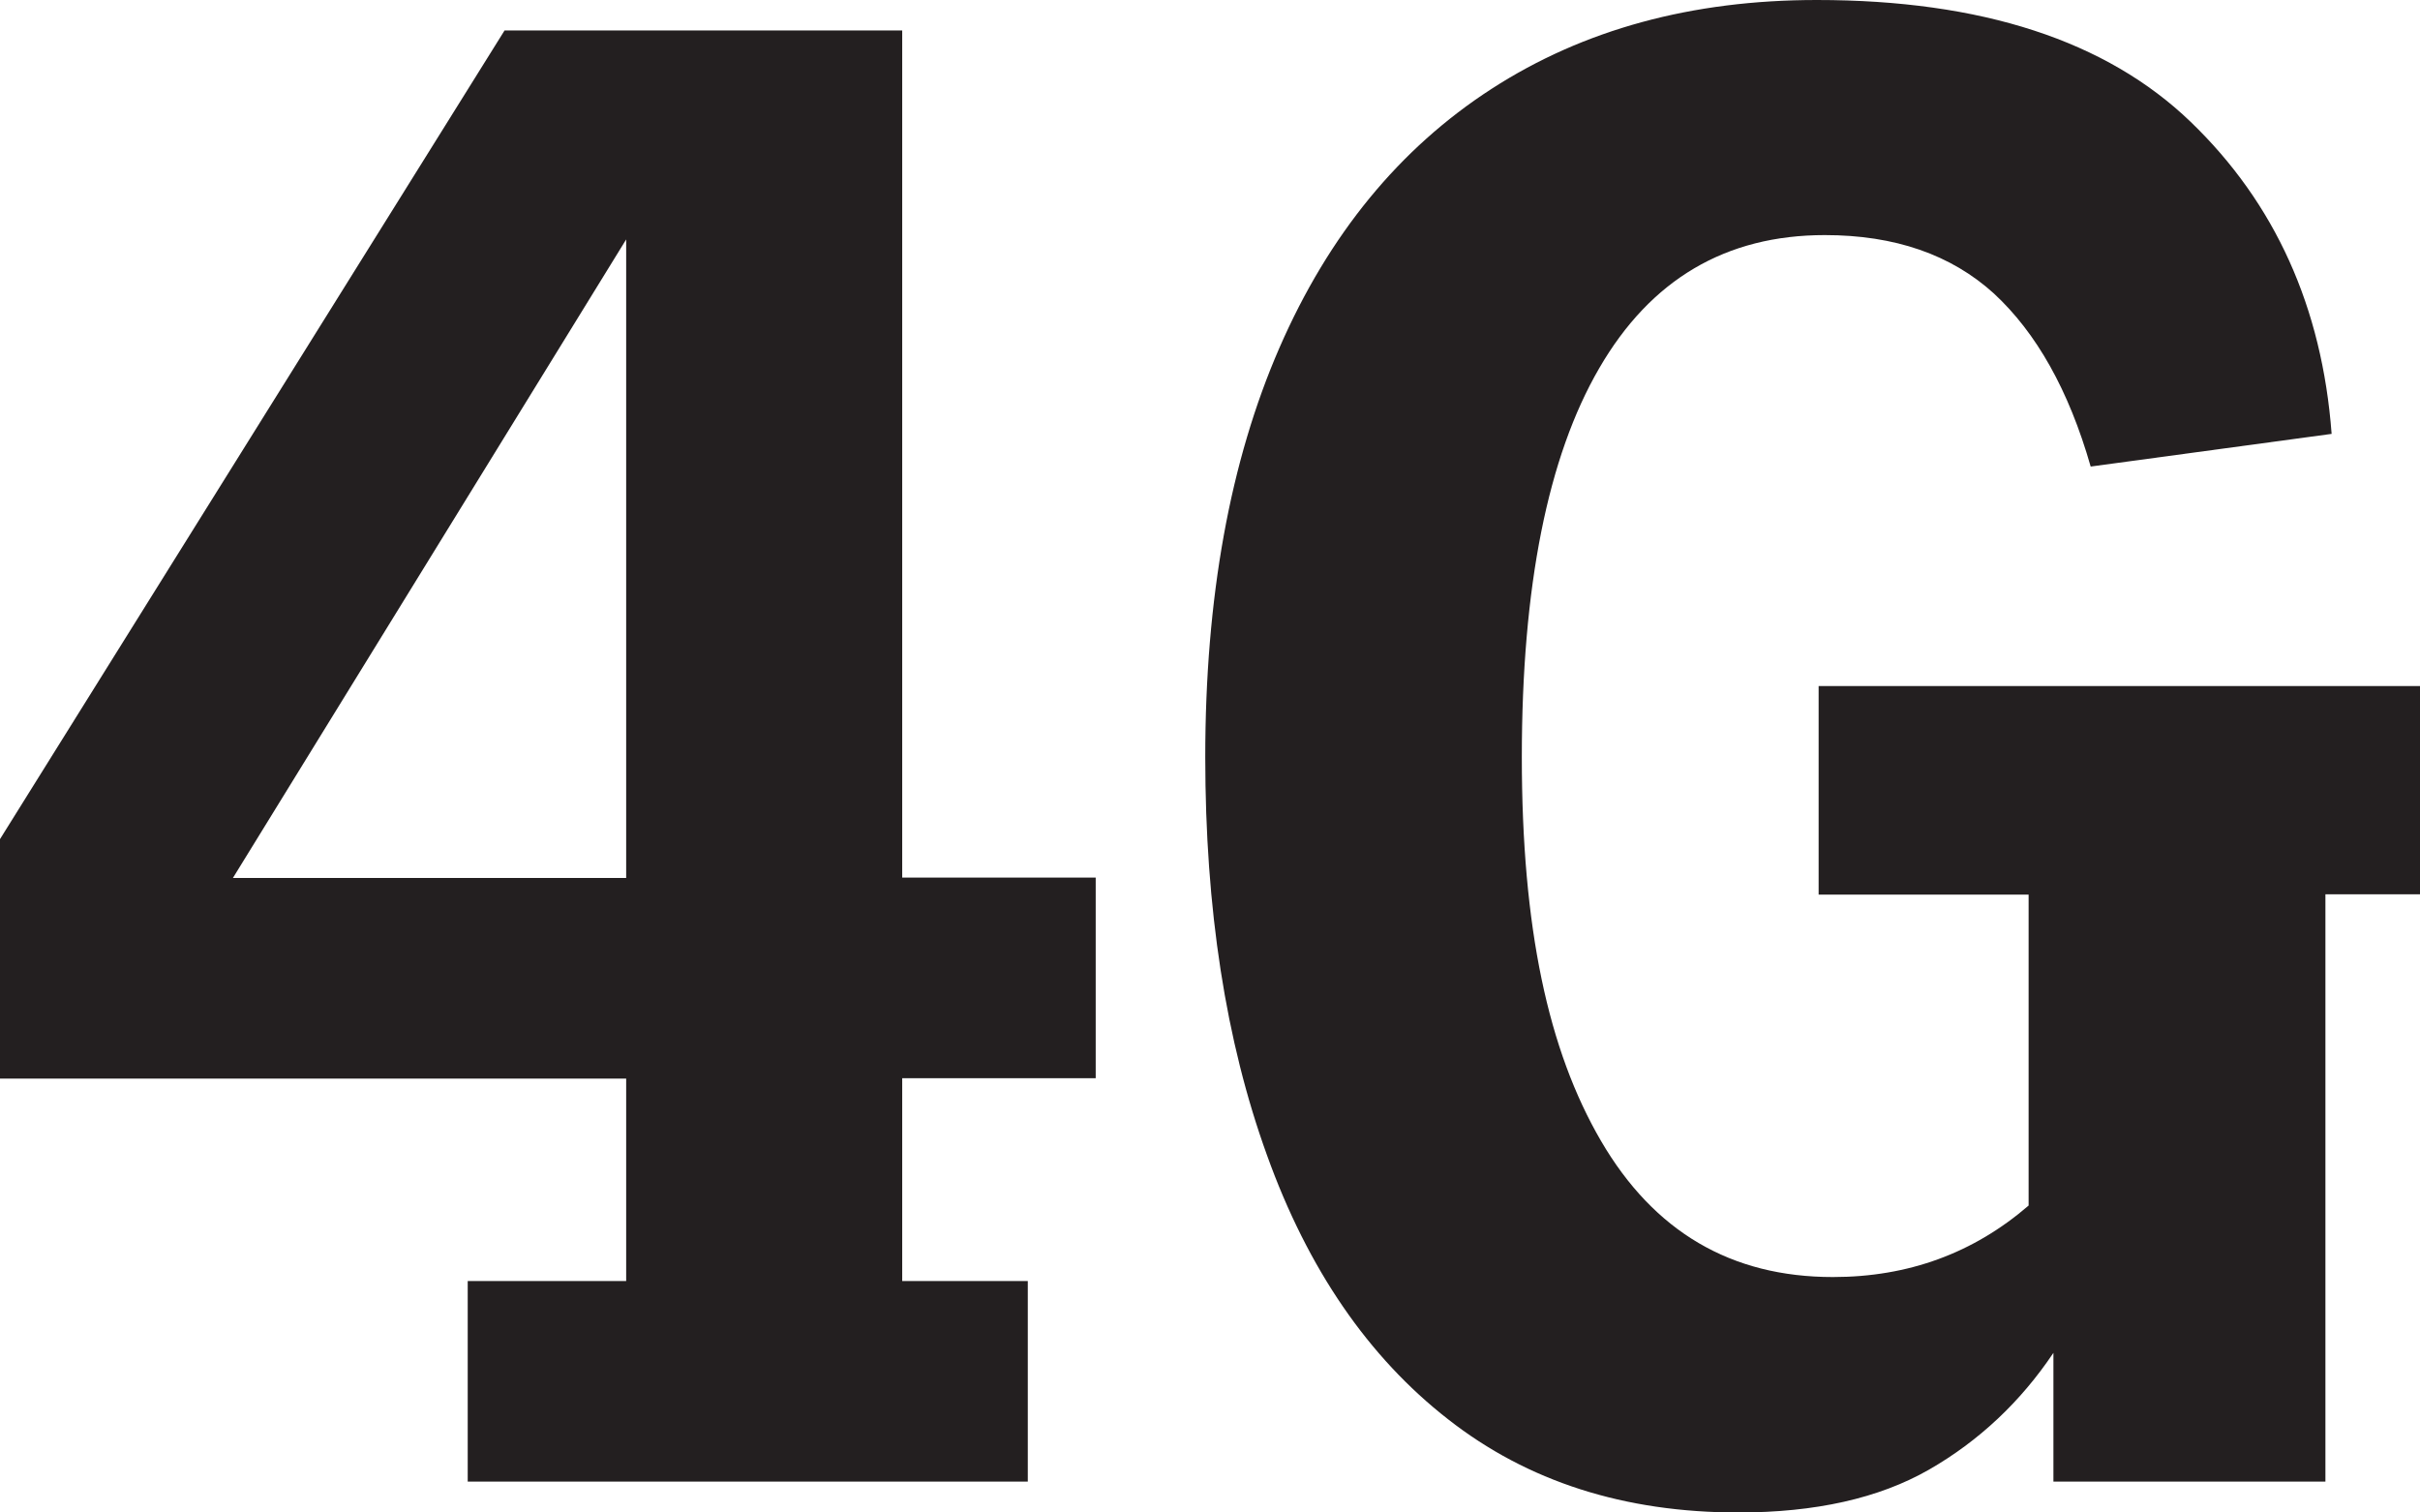 <svg width="48" height="30" viewBox="0 0 48 30" fill="none" xmlns="http://www.w3.org/2000/svg">
<path d="M17.895 25.409H20.386V29.388H9.277V25.409H12.42V21.394H0V16.644L10.008 0.604H17.895V17.407H21.733V21.386H17.895V25.402V25.409ZM12.42 4.749L4.62 17.414H12.42V4.749ZM48 17.738H46.124V29.388H40.729V26.834C40.077 27.805 39.252 28.582 38.26 29.151C37.267 29.719 36.007 30 34.479 30C32.22 30 30.3 29.388 28.722 28.151C27.143 26.92 25.941 25.172 25.13 22.912C24.311 20.652 23.906 18.019 23.906 15.018C23.906 11.852 24.398 9.146 25.376 6.901C26.354 4.656 27.759 2.943 29.584 1.763C31.409 0.583 33.559 0 36.036 0C39.302 0 41.779 0.806 43.452 2.418C45.125 4.03 46.059 6.095 46.247 8.606L41.468 9.254C41.033 7.736 40.389 6.599 39.549 5.822C38.701 5.052 37.586 4.663 36.196 4.663C34.233 4.663 32.741 5.541 31.72 7.304C30.699 9.06 30.185 11.636 30.185 15.018C30.185 18.4 30.706 20.832 31.756 22.631C32.806 24.43 34.334 25.33 36.355 25.33C37.854 25.33 39.143 24.855 40.237 23.912V17.745H36.072V13.608H48V17.745V17.738Z" fill="#231F20"/>
</svg>

